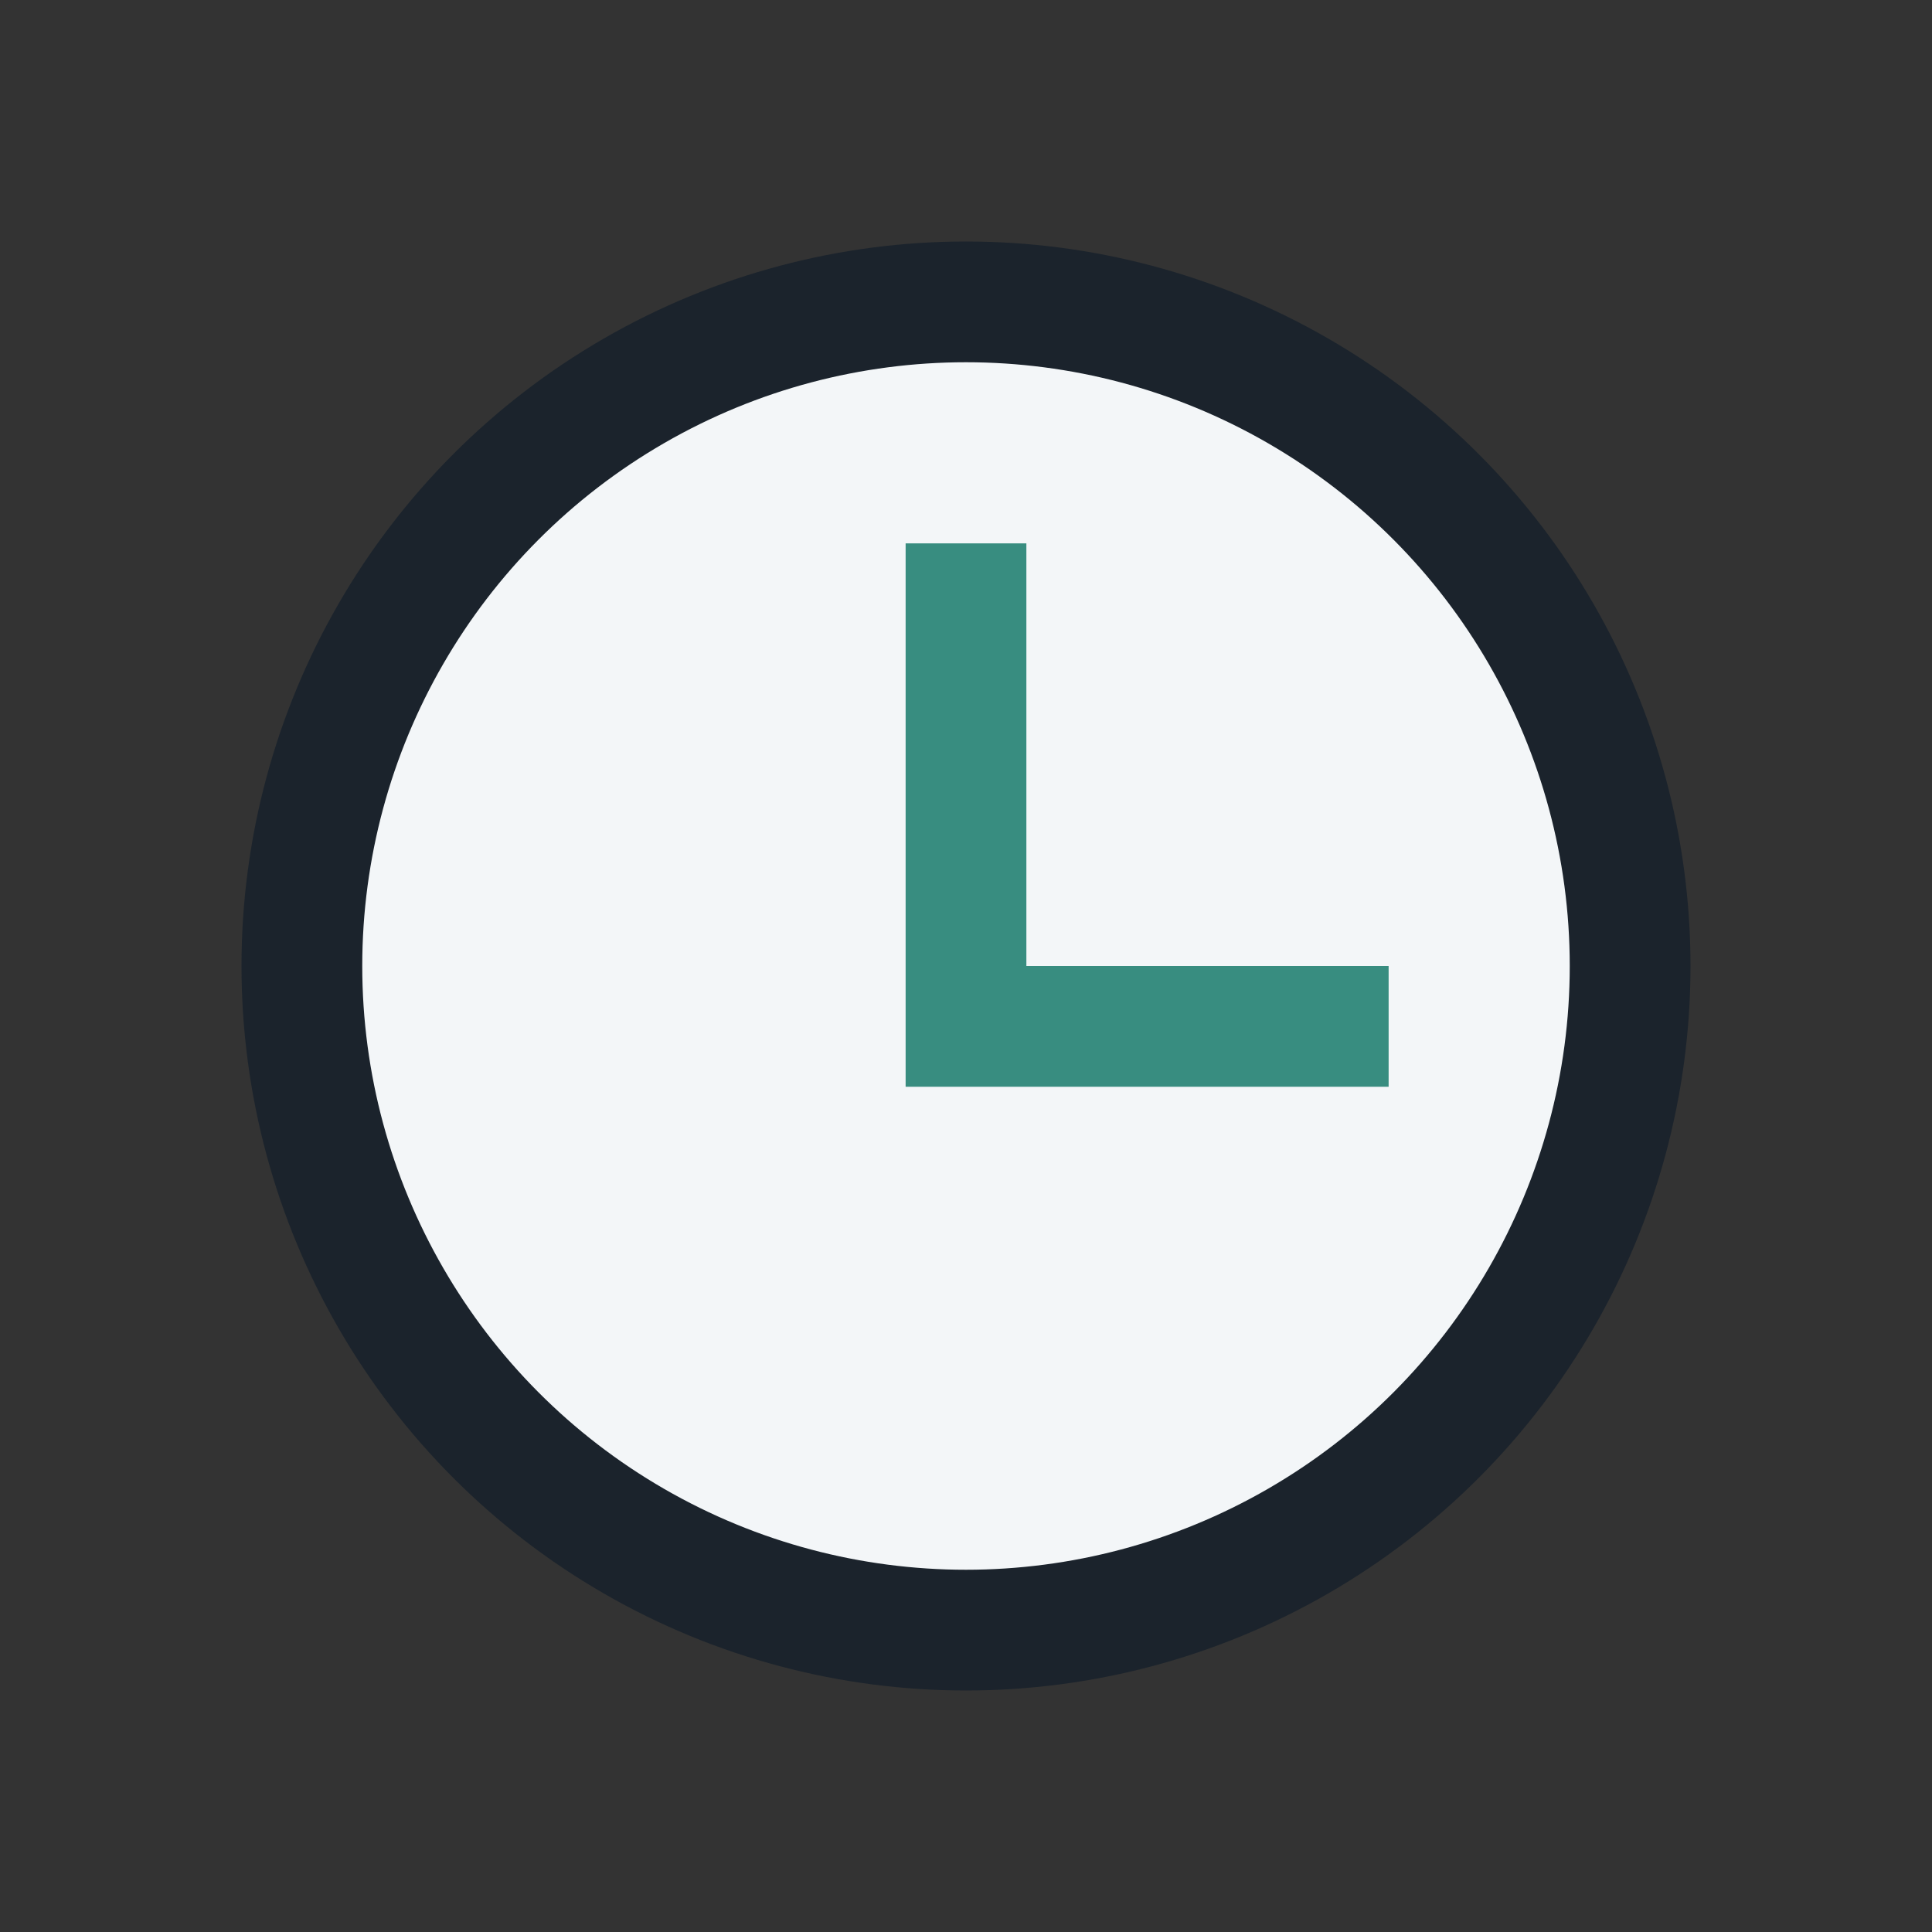 <?xml version="1.0" encoding="UTF-8"?>
<svg xmlns="http://www.w3.org/2000/svg" width="32" height="32" viewBox="0 0 32 32"><rect x="0" y="0" width="32" height="32" fill="#333333" stroke="none"/><circle cx="16" cy="16" r="11" stroke="#1B232C" stroke-width="2" fill="#F3F6F8"/><path d="M16 9v8h7" stroke="#388D80" stroke-width="2" fill="none"/></svg>